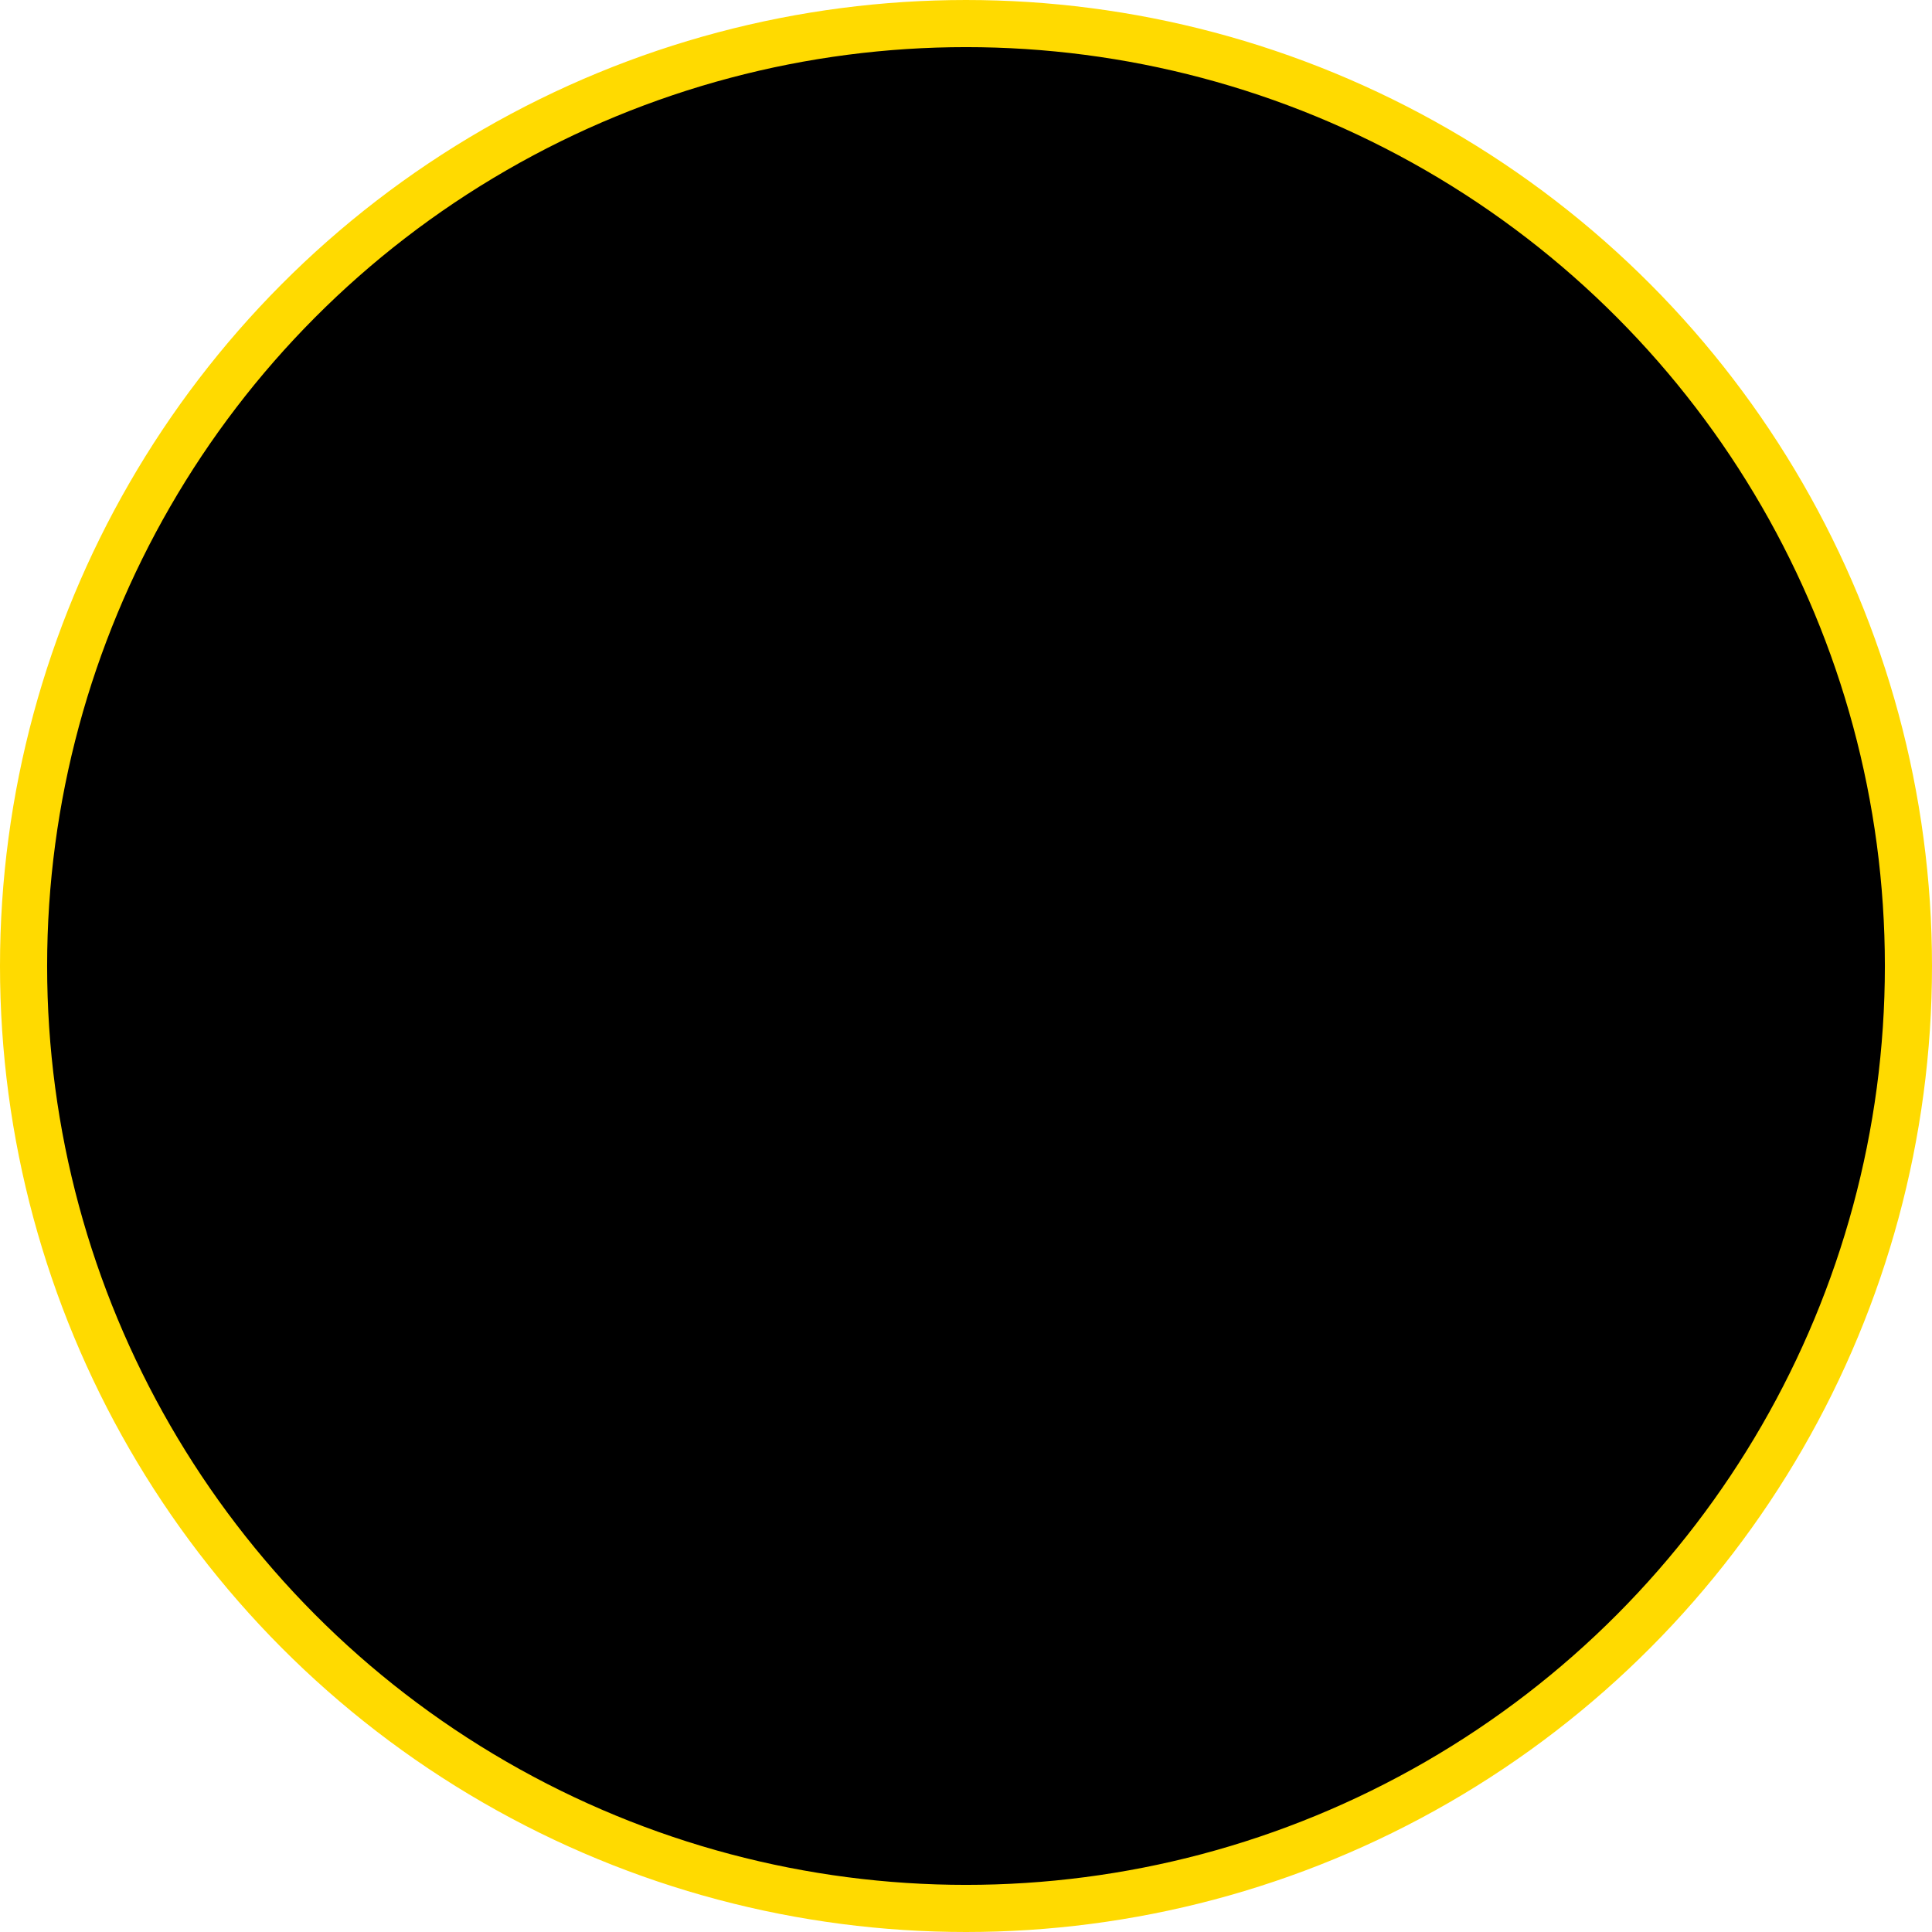 <?xml version="1.0" encoding="UTF-8"?> <svg xmlns="http://www.w3.org/2000/svg" id="Capa_2" data-name="Capa 2" viewBox="0 0 205 205"><defs><style> .cls-1 { fill: #000; stroke: #ffda00; stroke-miterlimit: 10; stroke-width: 5px; } </style></defs><g id="Capa_1-2" data-name="Capa 1"><circle class="cls-1" cx="102.5" cy="102.5" r="100"></circle></g></svg> 